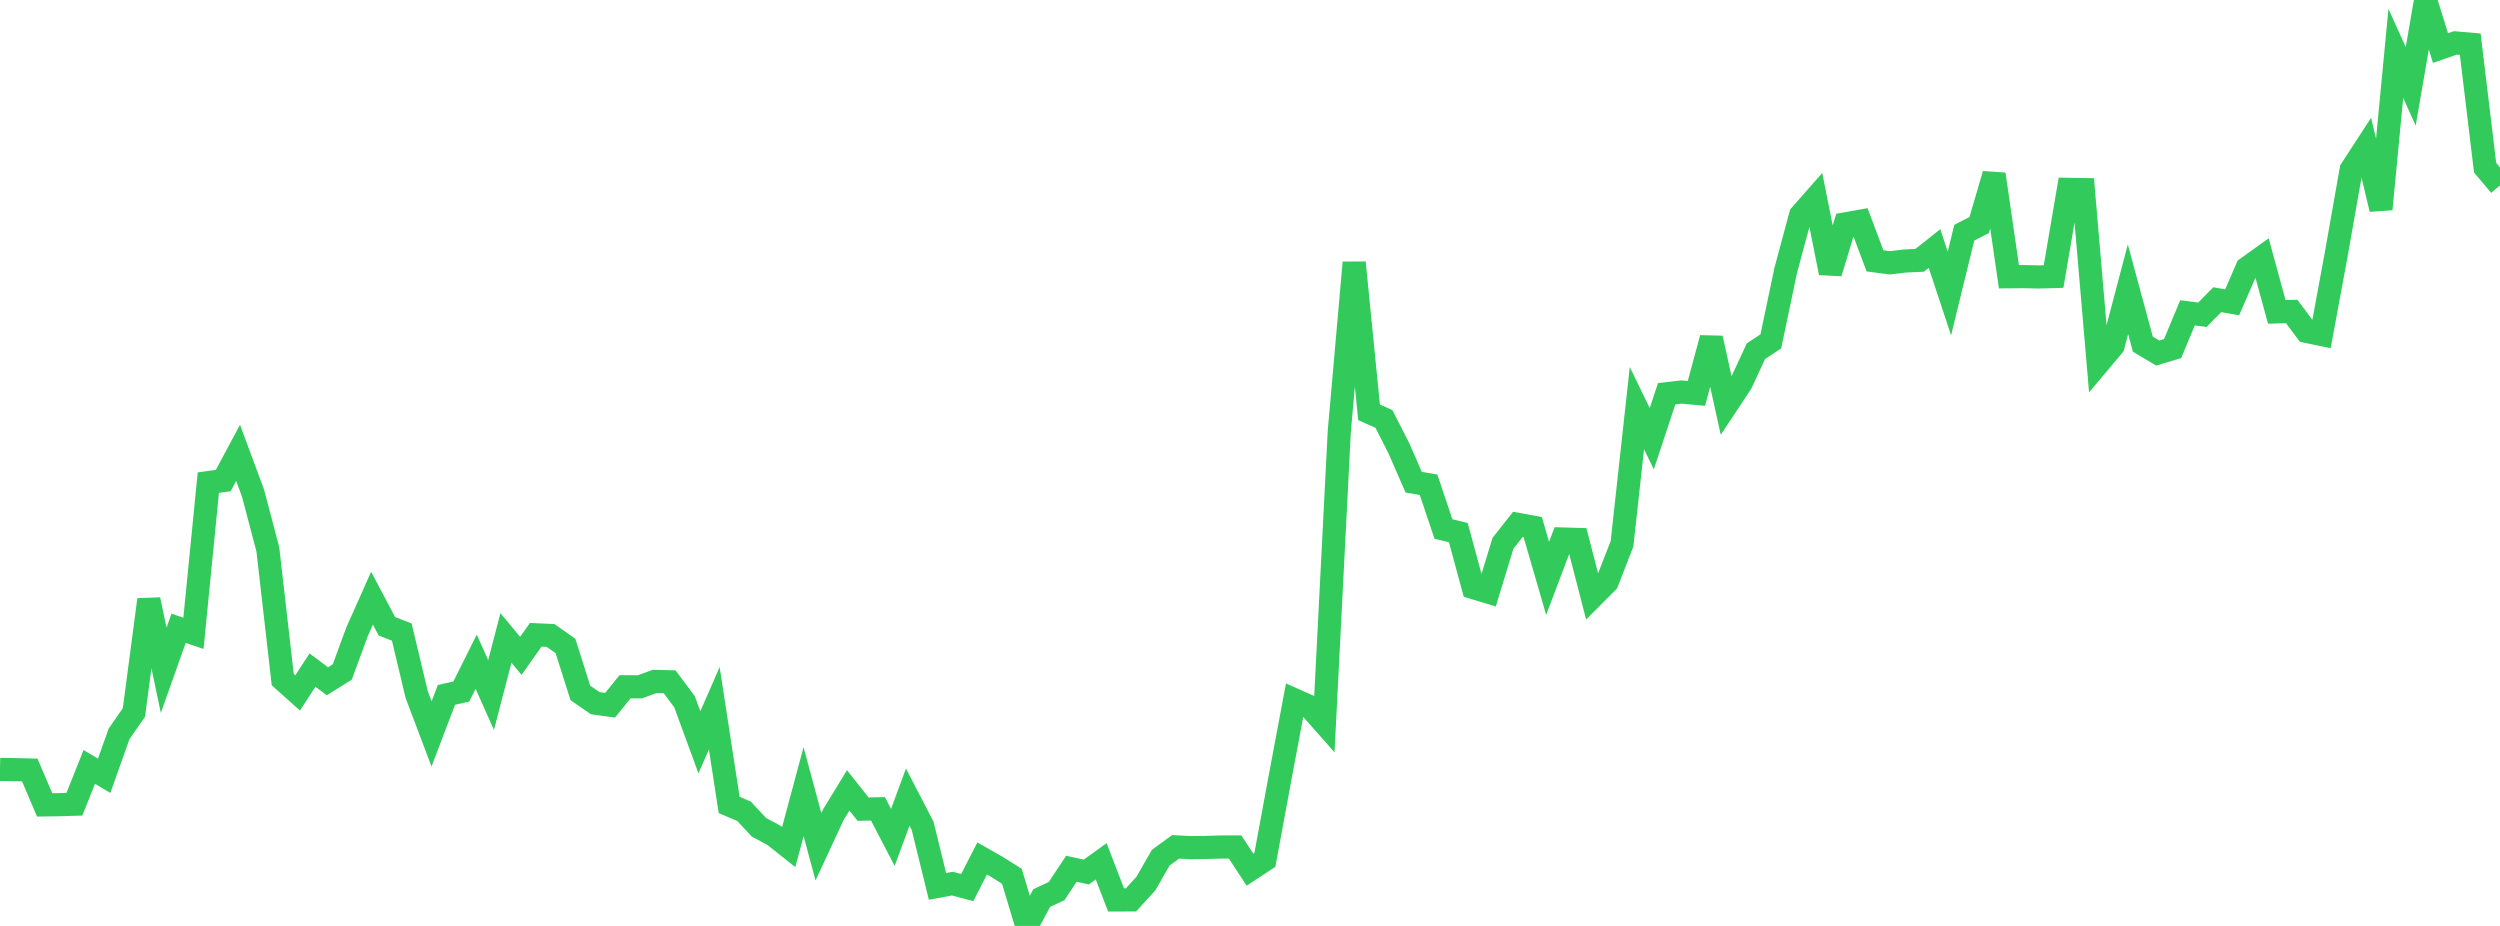 <?xml version="1.0" standalone="no"?>
<!DOCTYPE svg PUBLIC "-//W3C//DTD SVG 1.1//EN" "http://www.w3.org/Graphics/SVG/1.1/DTD/svg11.dtd">

<svg width="135" height="50" viewBox="0 0 135 50" preserveAspectRatio="none" 
  xmlns="http://www.w3.org/2000/svg"
  xmlns:xlink="http://www.w3.org/1999/xlink">


<polyline points="0.0, 41.547 0.804, 41.561 1.607, 41.58 2.411, 43.464 3.214, 43.453 4.018, 43.428 4.821, 41.413 5.625, 41.892 6.429, 39.629 7.232, 38.473 8.036, 32.382 8.839, 36.196 9.643, 33.928 10.446, 34.199 11.25, 26.062 12.054, 25.951 12.857, 24.454 13.661, 26.621 14.464, 29.668 15.268, 36.7 16.071, 37.417 16.875, 36.185 17.679, 36.788 18.482, 36.287 19.286, 34.103 20.089, 32.301 20.893, 33.82 21.696, 34.131 22.5, 37.503 23.304, 39.631 24.107, 37.525 24.911, 37.341 25.714, 35.731 26.518, 37.533 27.321, 34.446 28.125, 35.417 28.929, 34.279 29.732, 34.316 30.536, 34.881 31.339, 37.417 32.143, 37.972 32.946, 38.082 33.75, 37.087 34.554, 37.088 35.357, 36.796 36.161, 36.817 36.964, 37.893 37.768, 40.085 38.571, 38.246 39.375, 43.467 40.179, 43.81 40.982, 44.673 41.786, 45.105 42.589, 45.742 43.393, 42.75 44.196, 45.725 45.0, 43.995 45.804, 42.68 46.607, 43.694 47.411, 43.676 48.214, 45.22 49.018, 43.043 49.821, 44.591 50.625, 47.866 51.429, 47.716 52.232, 47.928 53.036, 46.356 53.839, 46.815 54.643, 47.321 55.446, 50.0 56.25, 48.496 57.054, 48.12 57.857, 46.913 58.661, 47.09 59.464, 46.511 60.268, 48.598 61.071, 48.595 61.875, 47.717 62.679, 46.316 63.482, 45.73 64.286, 45.772 65.089, 45.764 65.893, 45.739 66.696, 45.736 67.5, 46.961 68.304, 46.432 69.107, 42.082 69.911, 37.797 70.714, 38.155 71.518, 39.063 72.321, 23.303 73.125, 14.179 73.929, 22.264 74.732, 22.625 75.536, 24.199 76.339, 26.039 77.143, 26.177 77.946, 28.567 78.75, 28.761 79.554, 31.728 80.357, 31.971 81.161, 29.336 81.964, 28.318 82.768, 28.465 83.571, 31.231 84.375, 29.106 85.179, 29.13 85.982, 32.237 86.786, 31.43 87.589, 29.366 88.393, 22.04 89.196, 23.69 90.0, 21.261 90.804, 21.17 91.607, 21.244 92.411, 18.26 93.214, 21.905 94.018, 20.693 94.821, 18.963 95.625, 18.433 96.429, 14.601 97.232, 11.615 98.036, 10.701 98.839, 14.736 99.643, 12.09 100.446, 11.948 101.25, 14.086 102.054, 14.192 102.857, 14.095 103.661, 14.058 104.464, 13.421 105.268, 15.847 106.071, 12.567 106.875, 12.153 107.679, 9.409 108.482, 14.945 109.286, 14.938 110.089, 14.956 110.893, 14.934 111.696, 10.225 112.5, 10.238 113.304, 19.629 114.107, 18.673 114.911, 15.62 115.714, 18.585 116.518, 19.064 117.321, 18.822 118.125, 16.893 118.929, 16.996 119.732, 16.184 120.536, 16.325 121.339, 14.476 122.143, 13.899 122.946, 16.842 123.75, 16.82 124.554, 17.895 125.357, 18.062 126.161, 13.708 126.964, 9.158 127.768, 7.922 128.571, 11.296 129.375, 2.88 130.179, 4.665 130.982, 0.0 131.786, 2.595 132.589, 2.317 133.393, 2.387 134.196, 9.055 135.0, 10.012" fill="none" stroke="#32ca5b" stroke-width="1.25"/>

</svg>